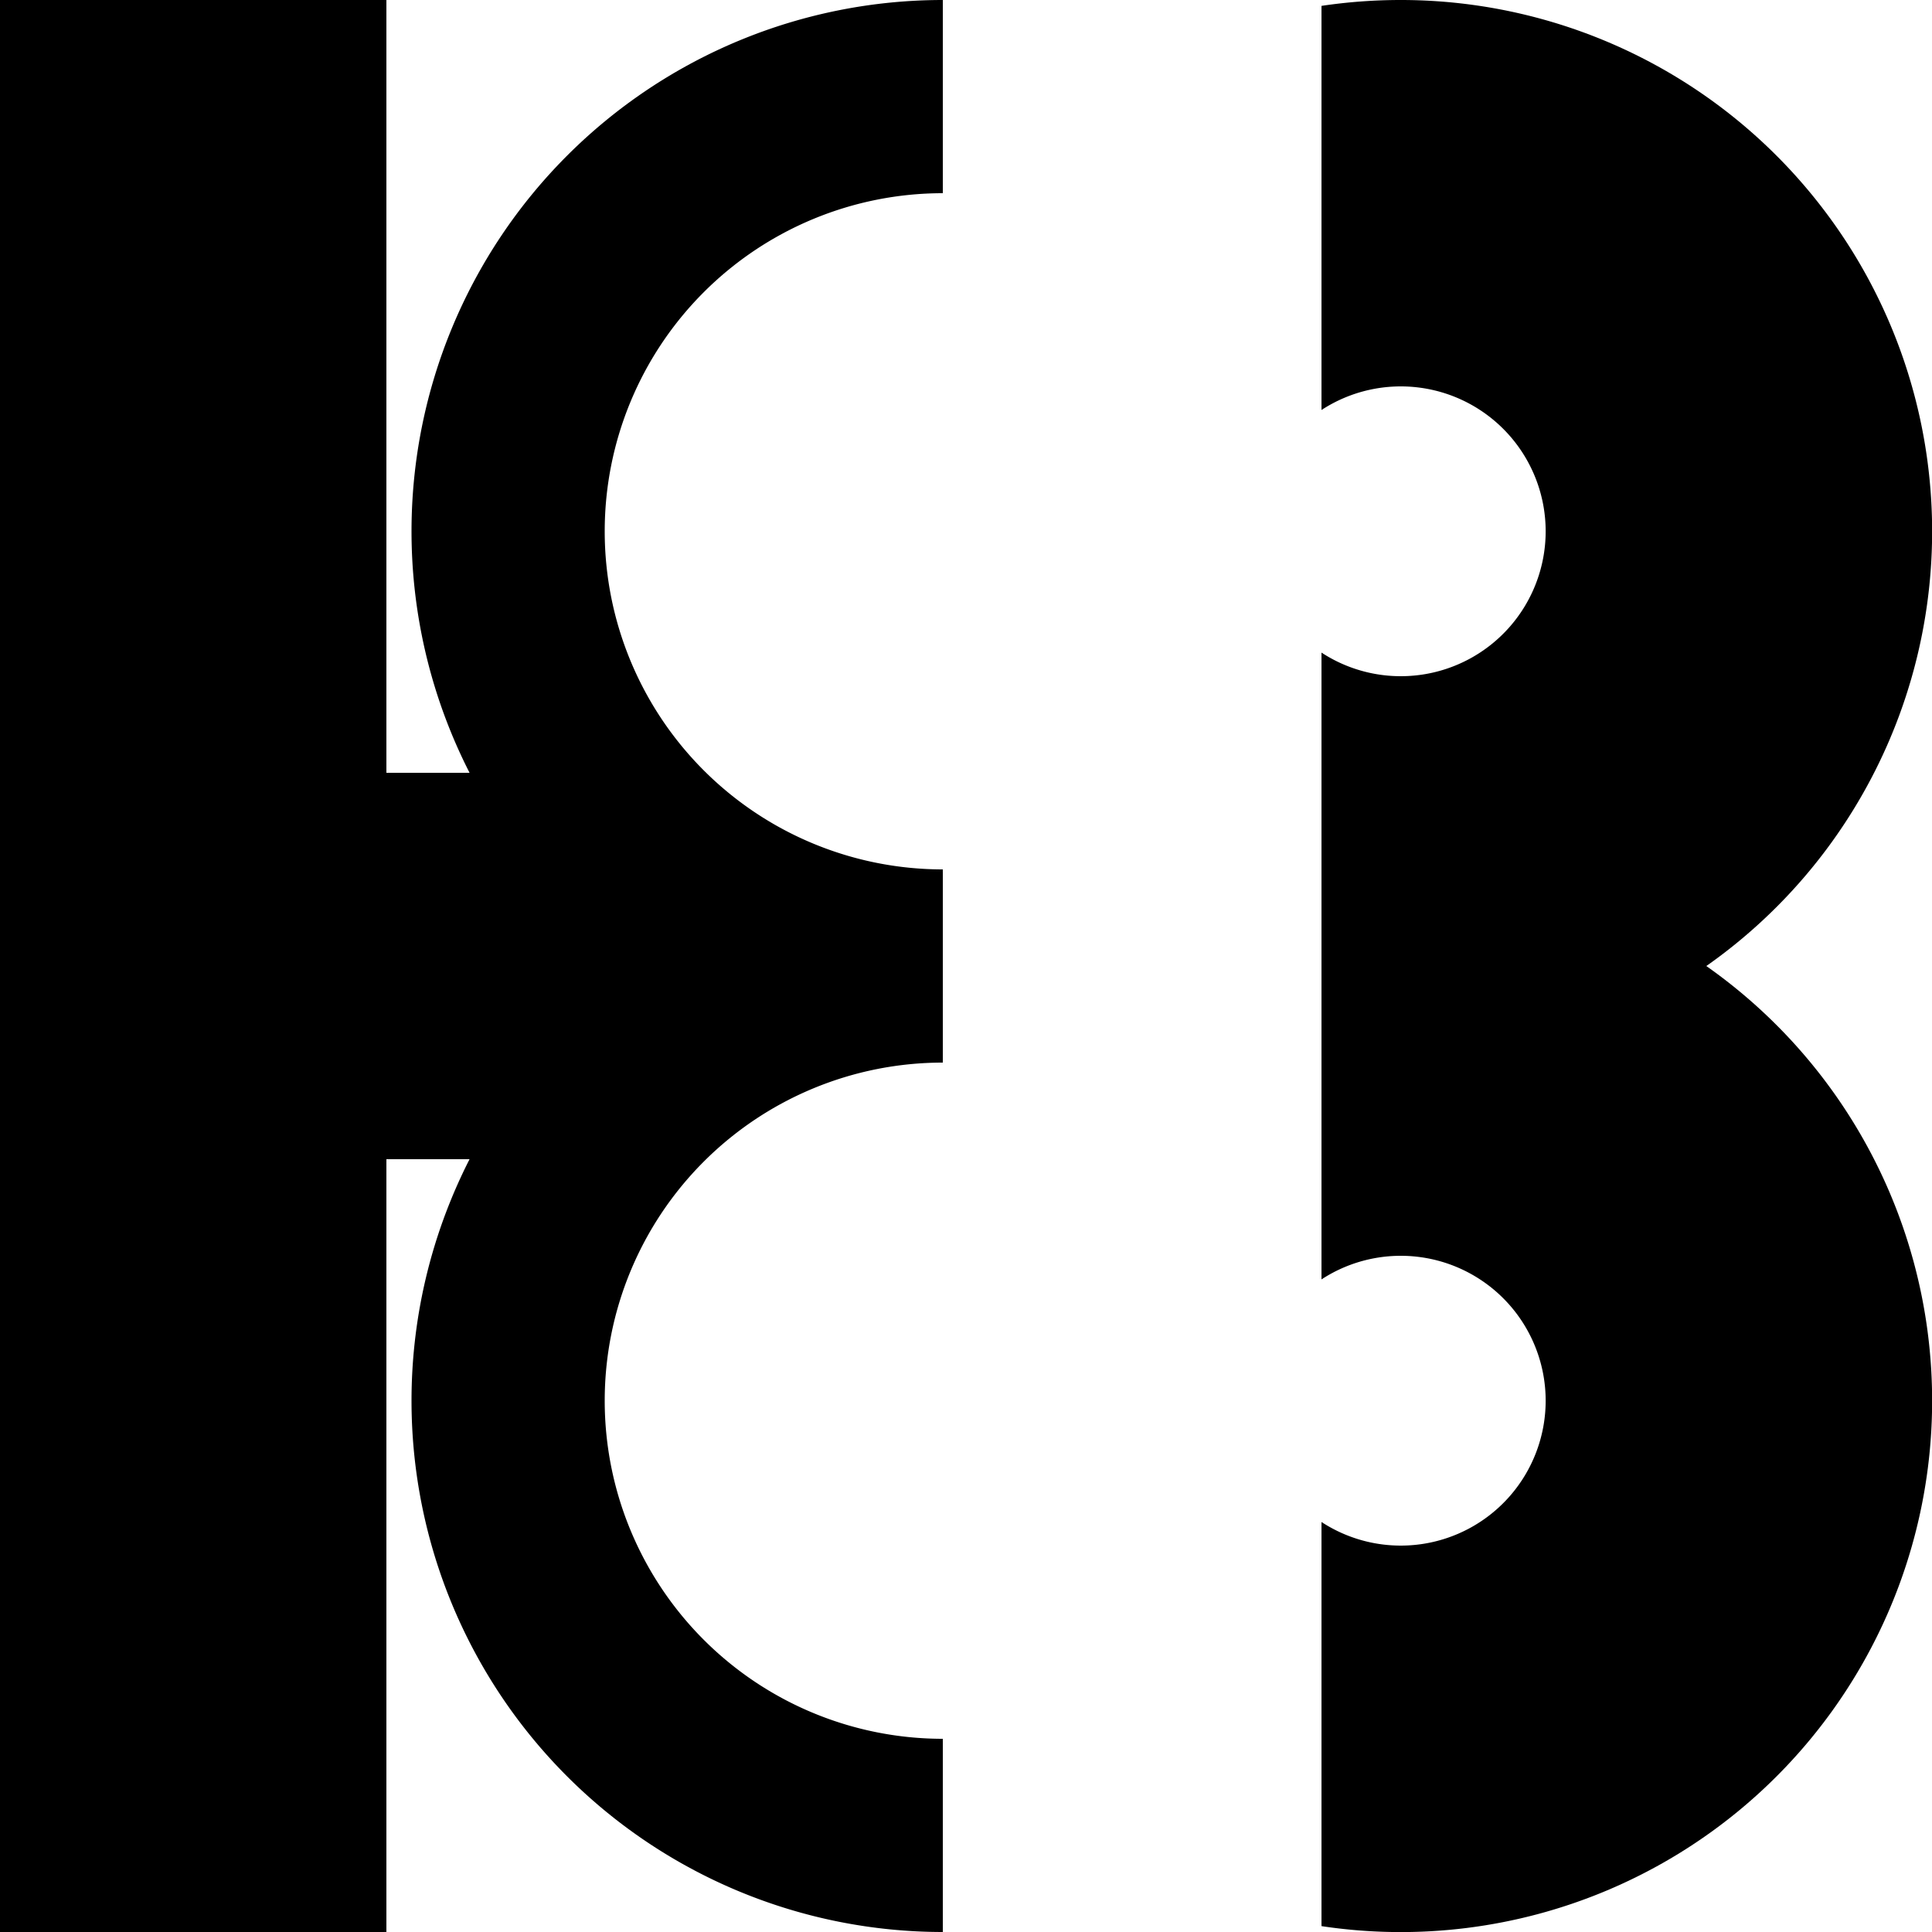 <svg id="knowwhere" xmlns="http://www.w3.org/2000/svg" viewBox="0 0 500 500"><defs><style>.cls-1{fill:#000000;}</style></defs><rect class="cls-1" width="100" height="500"/><rect class="cls-1" x="69" y="200" width="100" height="100"/><path class="cls-1" d="M244,225a87.5,87.5,0,0,1,0-175V0a137.5,137.5,0,0,0,0,275Z"/><path class="cls-1" d="M244,450a87.5,87.5,0,0,1,0-175V225a137.5,137.5,0,0,0,0,275Z"/><path class="cls-1" d="M362.5,0A138.55,138.55,0,0,0,342,1.52V106.11a37.5,37.5,0,1,1,0,62.78V273.48A137.51,137.51,0,1,0,362.5,0Z"/><path class="cls-1" d="M362.5,225a138.55,138.55,0,0,0-20.5,1.52V331.11a37.5,37.5,0,1,1,0,62.78V498.48A137.51,137.51,0,1,0,362.5,225Z"/></svg>